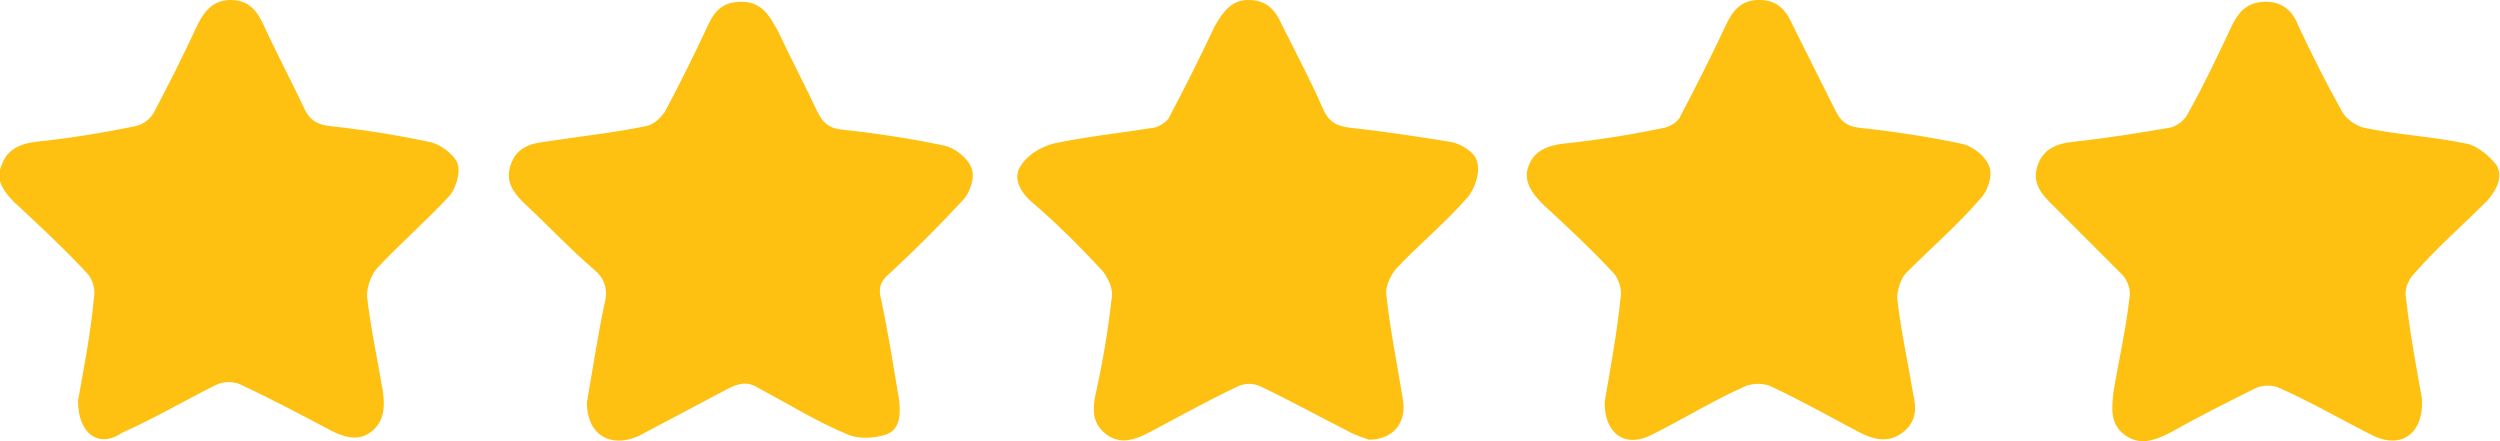<svg version="1.1" id="Layer_1" xmlns="http://www.w3.org/2000/svg" x="0" y="0" viewBox="0 0 141 24.9" xml:space="preserve"><style>.st0{fill:#fec111}</style><path class="st0" d="M33.1 22.7c.3-1.7.6-3.7 1-5.6.2-.8 0-1.4-.6-1.9-1.4-1.2-2.6-2.5-4-3.8-.6-.6-1-1.2-.7-2.1.3-.9 1-1.2 1.9-1.3 1.9-.3 3.9-.5 5.8-.9.4-.1.8-.5 1-.8.8-1.5 1.6-3.1 2.3-4.6.4-.9.8-1.6 2-1.6s1.6.8 2.1 1.7c.7 1.5 1.5 3 2.2 4.5.3.6.6.9 1.3 1 1.9.2 3.9.5 5.8.9.6.1 1.4.7 1.6 1.3.2.5-.1 1.4-.5 1.8-1.3 1.4-2.7 2.8-4.1 4.1-.5.4-.7.8-.5 1.5.4 1.9.7 3.8 1 5.6.1.8.1 1.7-.7 2-.6.2-1.5.3-2.2 0-1.7-.7-3.3-1.7-5-2.6-.6-.4-1.1-.3-1.7 0L36 24.6c-1.6.7-2.9-.1-2.9-1.9zM90.5 22.7c.3-1.8.7-3.9.9-5.9.1-.4-.1-1.1-.4-1.4-1.3-1.4-2.6-2.6-4-3.9-.6-.6-1.1-1.3-.8-2.1.3-.9 1.1-1.2 2-1.3 1.9-.2 3.8-.5 5.7-.9.4-.1.8-.4.9-.7.9-1.7 1.7-3.3 2.5-5 .4-.9.9-1.5 1.9-1.5 1 0 1.5.5 1.9 1.4l2.4 4.8c.3.6.6.9 1.3 1 1.9.2 3.9.5 5.8.9.6.1 1.4.7 1.6 1.3.2.5-.1 1.4-.5 1.8-1.3 1.5-2.8 2.8-4.2 4.2-.3.3-.5 1-.5 1.4.2 1.8.6 3.6.9 5.4.2.8.2 1.6-.6 2.2-.8.6-1.6.4-2.4 0-1.7-.9-3.3-1.8-5-2.6-.4-.2-1.1-.2-1.5 0-1.8.8-3.4 1.8-5.2 2.7-1.5.8-2.7 0-2.7-1.8zM136.6 22.5c.1 2-1.2 2.8-2.7 2.1-1.8-.9-3.5-1.9-5.3-2.7-.4-.2-1-.2-1.4 0-1.6.8-3.2 1.6-4.8 2.5-.8.4-1.7.8-2.6.1-.8-.6-.7-1.5-.6-2.4.3-1.8.7-3.5.9-5.3.1-.4-.1-1-.4-1.3l-3.9-3.9c-.6-.6-1.2-1.2-.9-2.2.3-1 1.1-1.3 2-1.4 1.9-.2 3.7-.5 5.5-.8.4-.1.8-.4 1-.8.9-1.6 1.7-3.3 2.5-5 .4-.8.9-1.3 1.9-1.3.9 0 1.5.5 1.8 1.3.8 1.7 1.6 3.3 2.5 4.9.2.4.8.8 1.2.9 1.9.4 3.9.5 5.8.9.6.1 1.3.7 1.7 1.2.4.7 0 1.4-.5 2-1.4 1.4-2.9 2.7-4.2 4.2-.3.3-.5.9-.4 1.3.2 1.9.6 4 .9 5.7zM4.4 22.6c.3-1.7.7-3.7.9-5.8.1-.5-.1-1.1-.4-1.4-1.3-1.4-2.7-2.7-4.1-4-.6-.6-1.1-1.3-.7-2.1C.4 8.4 1.2 8.1 2 8c1.9-.2 3.8-.5 5.7-.9.4-.1.8-.4 1-.8.8-1.5 1.6-3.1 2.3-4.6.4-.9.9-1.7 2-1.7 1.2 0 1.6.8 2 1.7.7 1.5 1.5 3 2.2 4.5.3.6.7.8 1.3.9 1.9.2 3.8.5 5.7.9.6.1 1.4.7 1.6 1.2.2.5-.1 1.5-.5 1.9-1.3 1.4-2.8 2.7-4.1 4.1-.3.4-.5 1-.5 1.5.2 1.8.6 3.6.9 5.4.1.8.1 1.6-.6 2.2-.7.6-1.5.4-2.3 0-1.7-.9-3.4-1.8-5.1-2.6-.4-.2-1-.2-1.4 0-1.8.9-3.5 1.9-5.3 2.7-1.3.9-2.5.1-2.5-1.8zM77.2 24.8c-.2-.1-.7-.2-1.2-.5-1.6-.8-3.2-1.7-4.9-2.5-.4-.2-.9-.2-1.3 0-1.7.8-3.3 1.7-5 2.6-.8.4-1.6.7-2.4.1-.8-.6-.8-1.4-.6-2.3.4-1.8.7-3.6.9-5.4.1-.5-.2-1.1-.5-1.5-1.3-1.4-2.6-2.7-4-3.9-.7-.6-1.1-1.4-.6-2.1.4-.6 1.1-1 1.8-1.2 1.9-.4 3.8-.6 5.7-.9.4-.1.8-.4.9-.7.9-1.7 1.7-3.3 2.5-5 .5-.9 1-1.5 1.9-1.5 1 0 1.5.5 1.9 1.4.8 1.6 1.6 3.1 2.3 4.7.3.7.7 1 1.5 1.1 1.9.2 3.8.5 5.7.8.6.1 1.4.6 1.5 1.1.2.6-.1 1.5-.5 2-1.3 1.5-2.8 2.7-4.1 4.1-.3.4-.6 1-.5 1.5.2 1.9.6 3.8.9 5.7.3 1.4-.5 2.4-1.9 2.4z"/></svg>